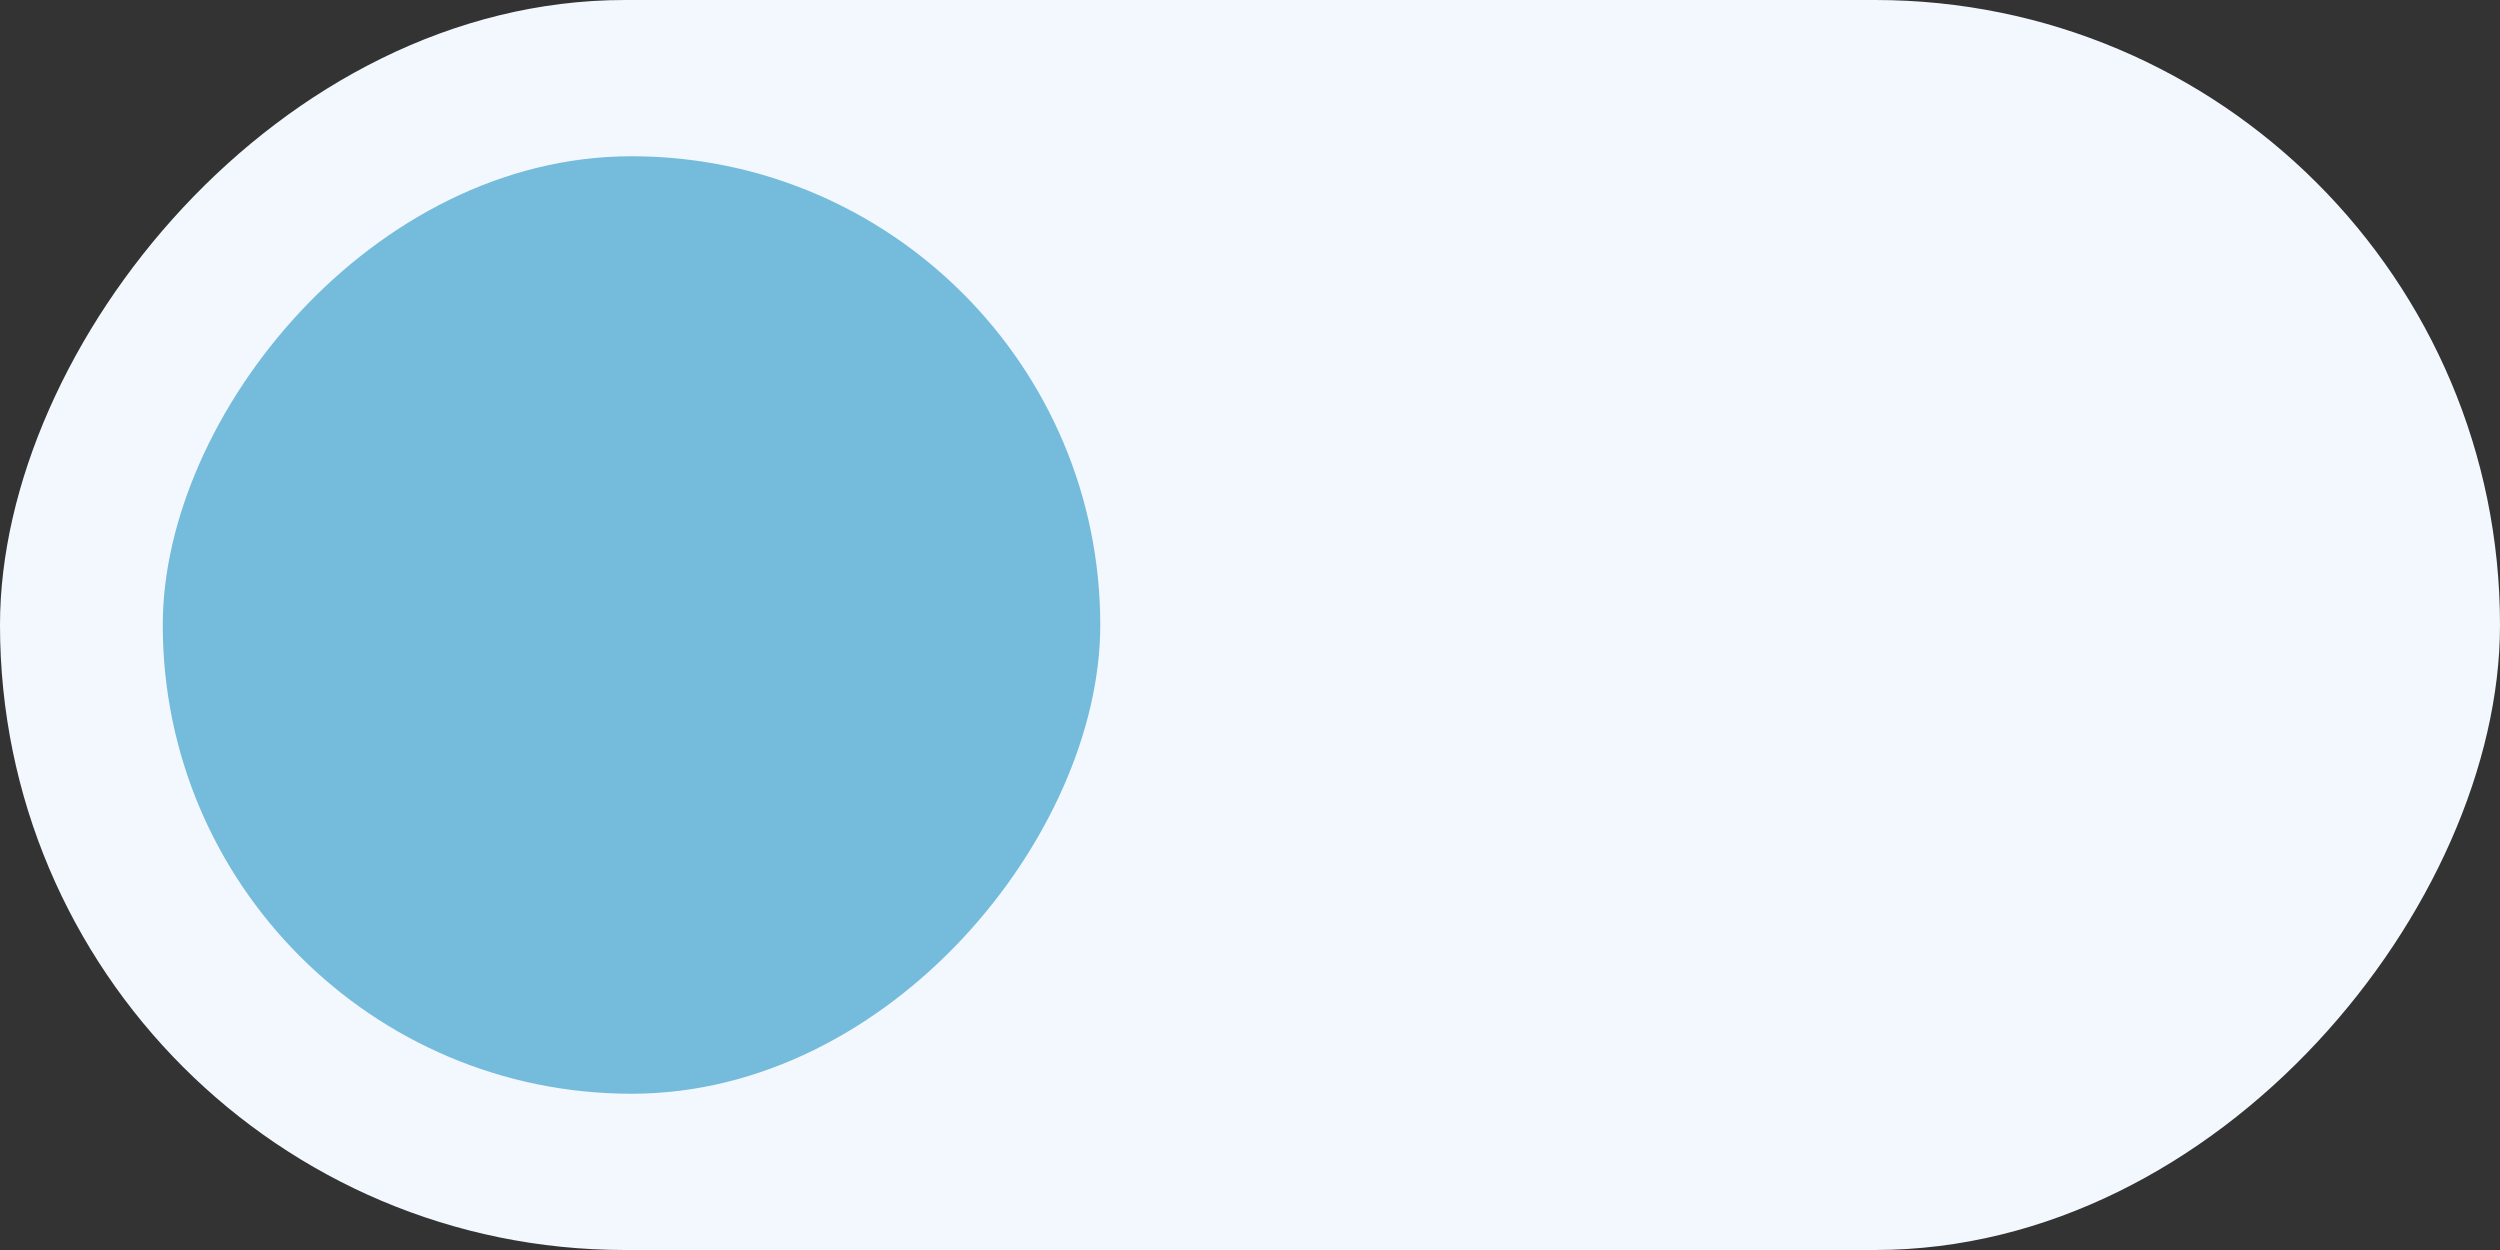 <svg width="384" height="192" viewBox="0 0 384 192" fill="none" xmlns="http://www.w3.org/2000/svg">
<rect x="0" y="0" width="384" height="192" fill="#333333" stroke="none"/>
<rect width="384" height="192" rx="96" transform="matrix(-1 0 0 1 384 0)" fill="#f2f8fd"/>
<rect width="144" height="144" rx="72" transform="matrix(-1 0 0 1 169 24)" fill="#75bbdb"/>
</svg>
